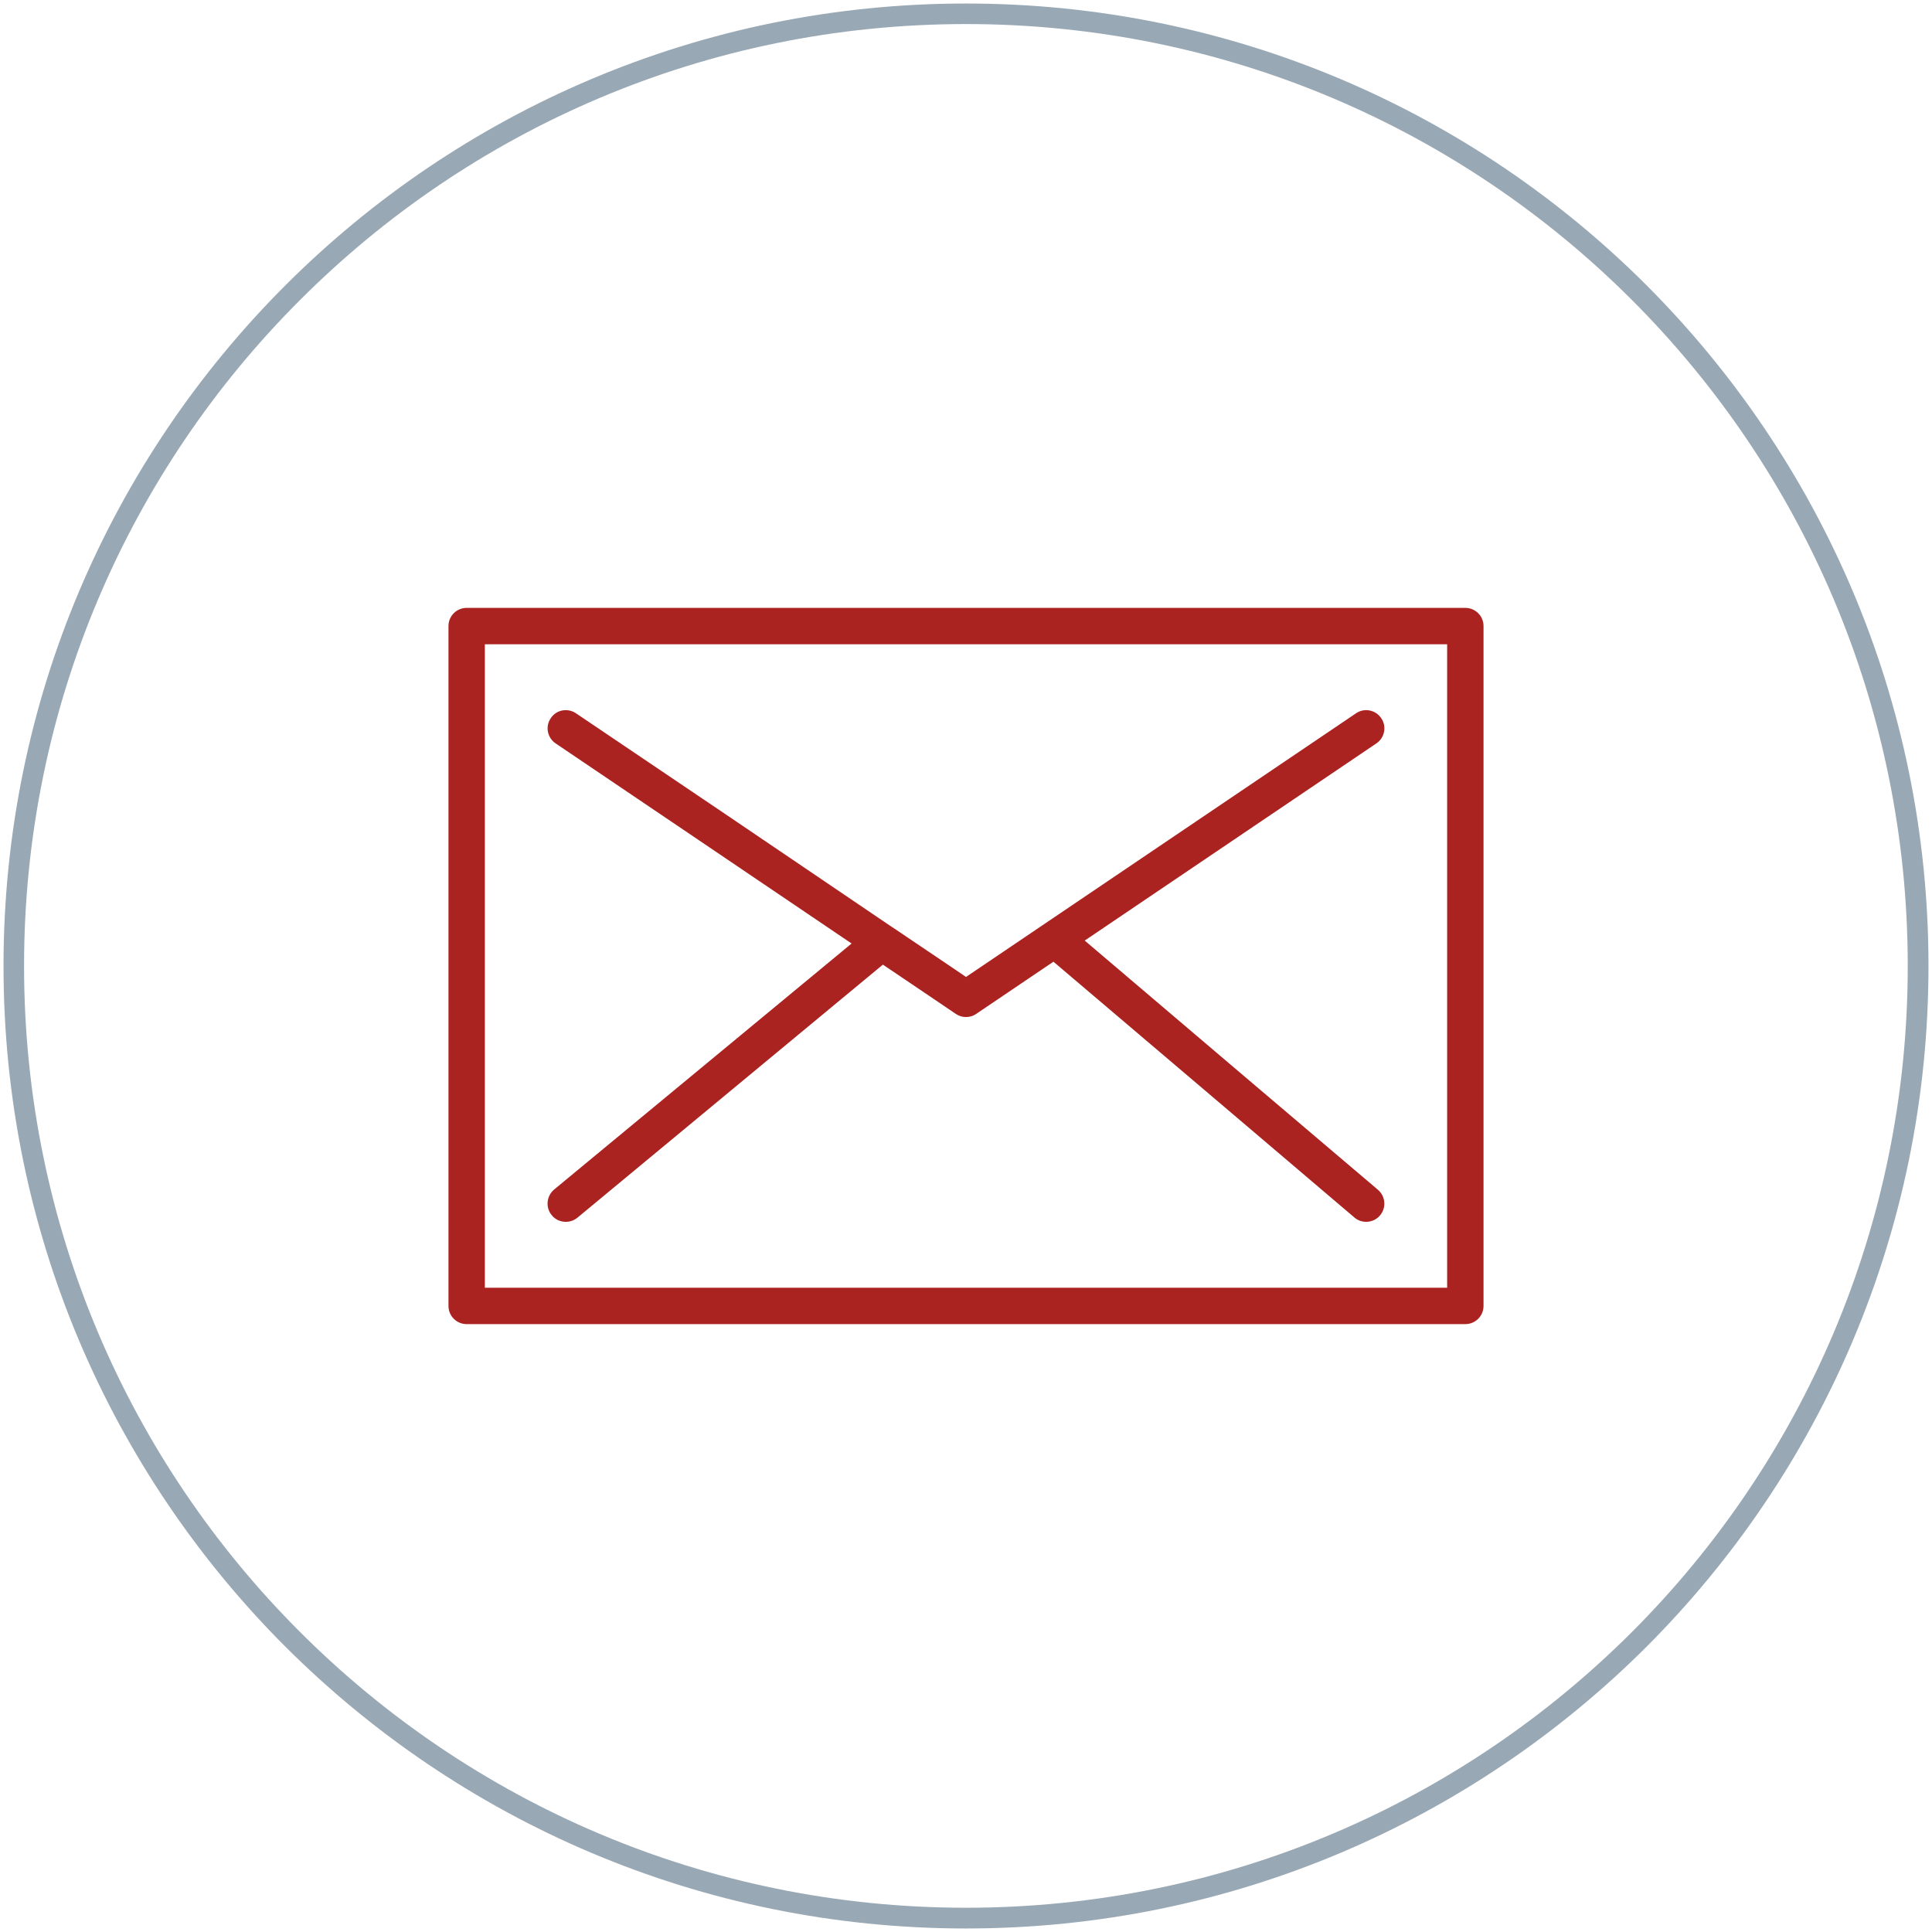 <?xml version="1.0" encoding="UTF-8"?> <!-- Creator: CorelDRAW X7 --> <svg xmlns="http://www.w3.org/2000/svg" xmlns:xlink="http://www.w3.org/1999/xlink" xml:space="preserve" width="98.778mm" height="98.778mm" style="shape-rendering:geometricPrecision; text-rendering:geometricPrecision; image-rendering:optimizeQuality; fill-rule:evenodd; clip-rule:evenodd" viewBox="0 0 9878 9878"> <defs> <style type="text/css"> <![CDATA[ .fil1 {fill:#AB2321} .fil0 {fill:#98A8B5;fill-rule:nonzero} ]]> </style> </defs> <g id="Слой_x0020_1">  <path class="fil0" d="M4939 18c1359,0 2589,550 3480,1441 890,891 1441,2121 1441,3480 0,1359 -551,2589 -1441,3480 -891,890 -2121,1441 -3480,1441 -1359,0 -2589,-551 -3480,-1441 -891,-891 -1441,-2121 -1441,-3480 0,-1359 550,-2589 1441,-3480 891,-891 2121,-1441 3480,-1441zm3405 1516c-871,-872 -2075,-1411 -3405,-1411 -1330,0 -2534,539 -3405,1411 -872,871 -1411,2075 -1411,3405 0,1330 539,2534 1411,3405 871,871 2075,1410 3405,1410 1330,0 2534,-539 3405,-1410 871,-871 1410,-2075 1410,-3405 0,-1330 -539,-2534 -1410,-3405z"></path> <path class="fil1" d="M2651 3294l-172 0 0 157 0 1836 0 1297 592 0 2015 0 2015 0 298 0 0 -271 0 -1837 0 -1182 -718 0 -2015 0 -2015 0zm3664 2169l730 620c39,33 44,92 11,131 -18,22 -45,33 -71,33 -21,0 -43,-7 -60,-22l-748 -636 -791 -672 -395 267c-16,11 -34,16 -52,16 -18,0 -36,-5 -52,-16l-161 -109 -212 -143 -1562 1294c-17,14 -38,21 -59,21 -27,0 -54,-11 -72,-34 -33,-39 -27,-98 12,-131l1521 -1258 -785 -531 -728 -492c-43,-29 -54,-87 -25,-129 28,-43 86,-54 129,-25l766 517 847 574c2,1 4,2 5,3l304 205 72 49 1994 -1348c42,-29 100,-18 129,25 29,42 18,100 -25,129l-1491 1008 769 654zm581 1307l-2015 0 -2015 0 -480 0c-51,0 -93,-41 -93,-93l0 -1221 0 -1836 0 -419c0,-52 42,-93 93,-93l469 0 2016 0 2015 0 606 0c51,0 93,41 93,93l0 1106 0 1836 0 534c0,52 -42,93 -93,93l-596 0z"></path> </g> </svg> 